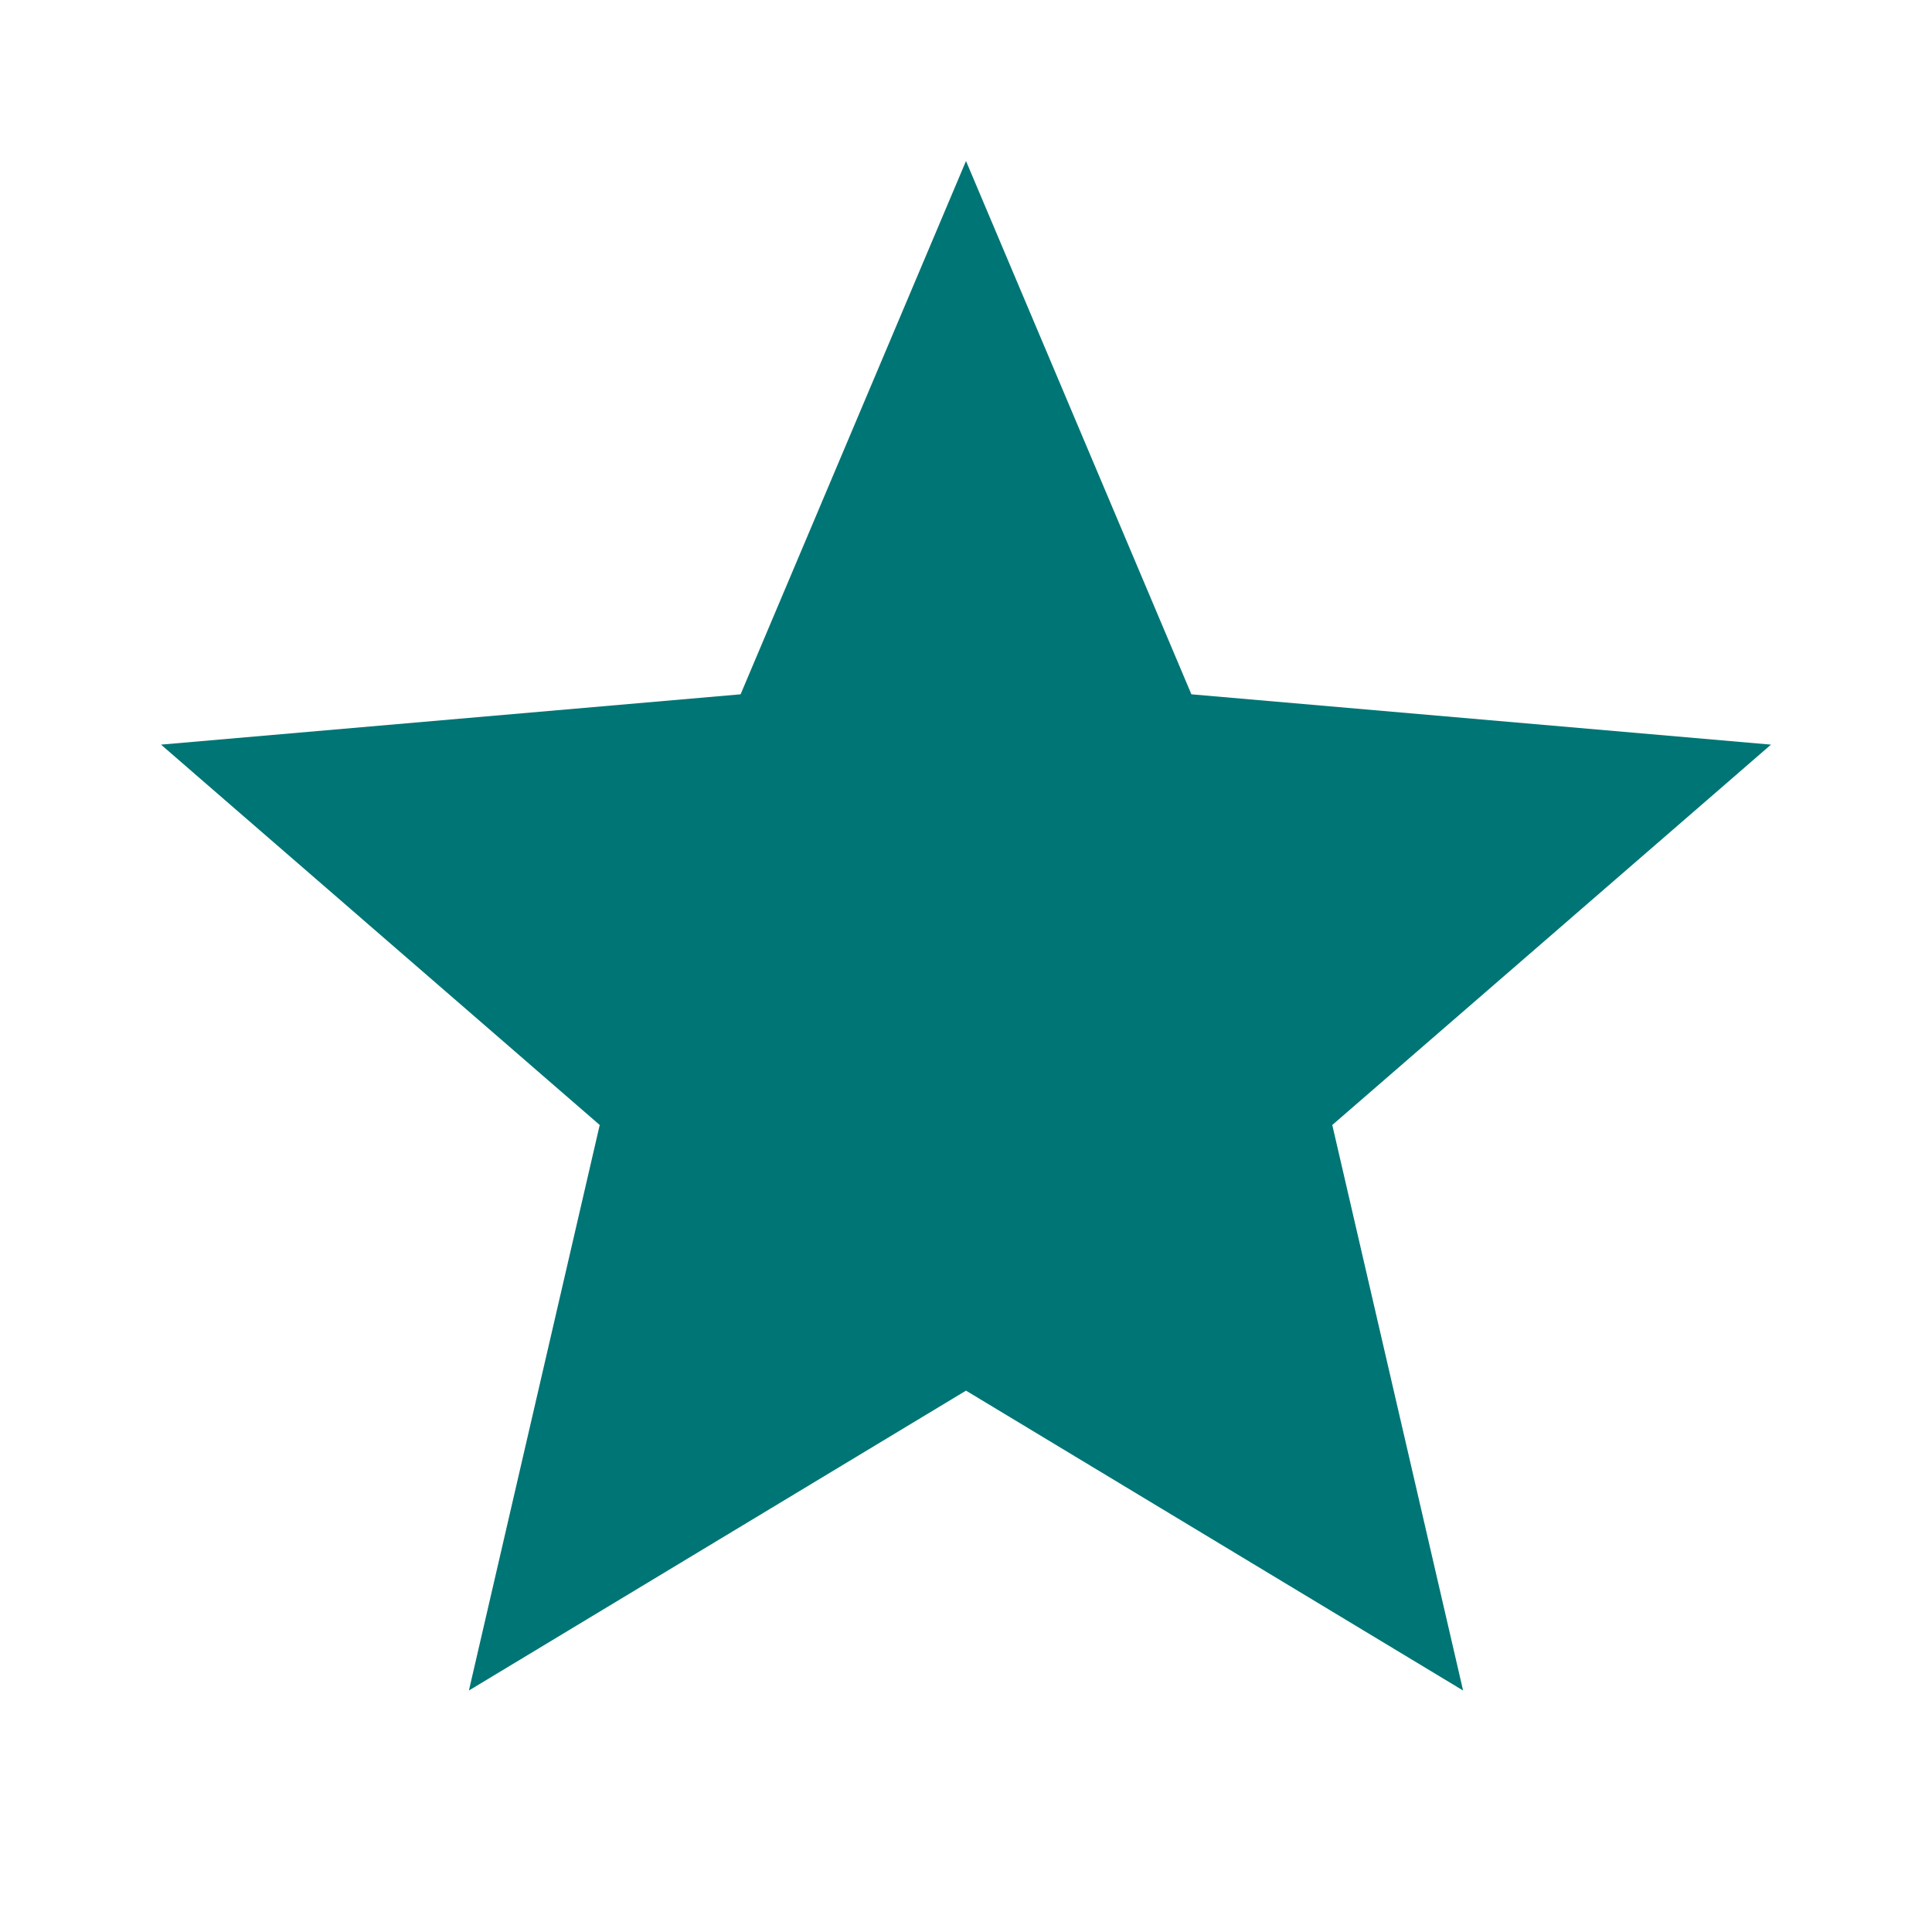 <svg xmlns="http://www.w3.org/2000/svg" width="1em" height="1em" viewBox="0 0 24 24"><path fill="#007575" d="m5.825 21l1.625-7.025L2 9.25l7.2-.625L12 2l2.8 6.625l7.2.625l-5.45 4.725L18.175 21L12 17.275z"/></svg>